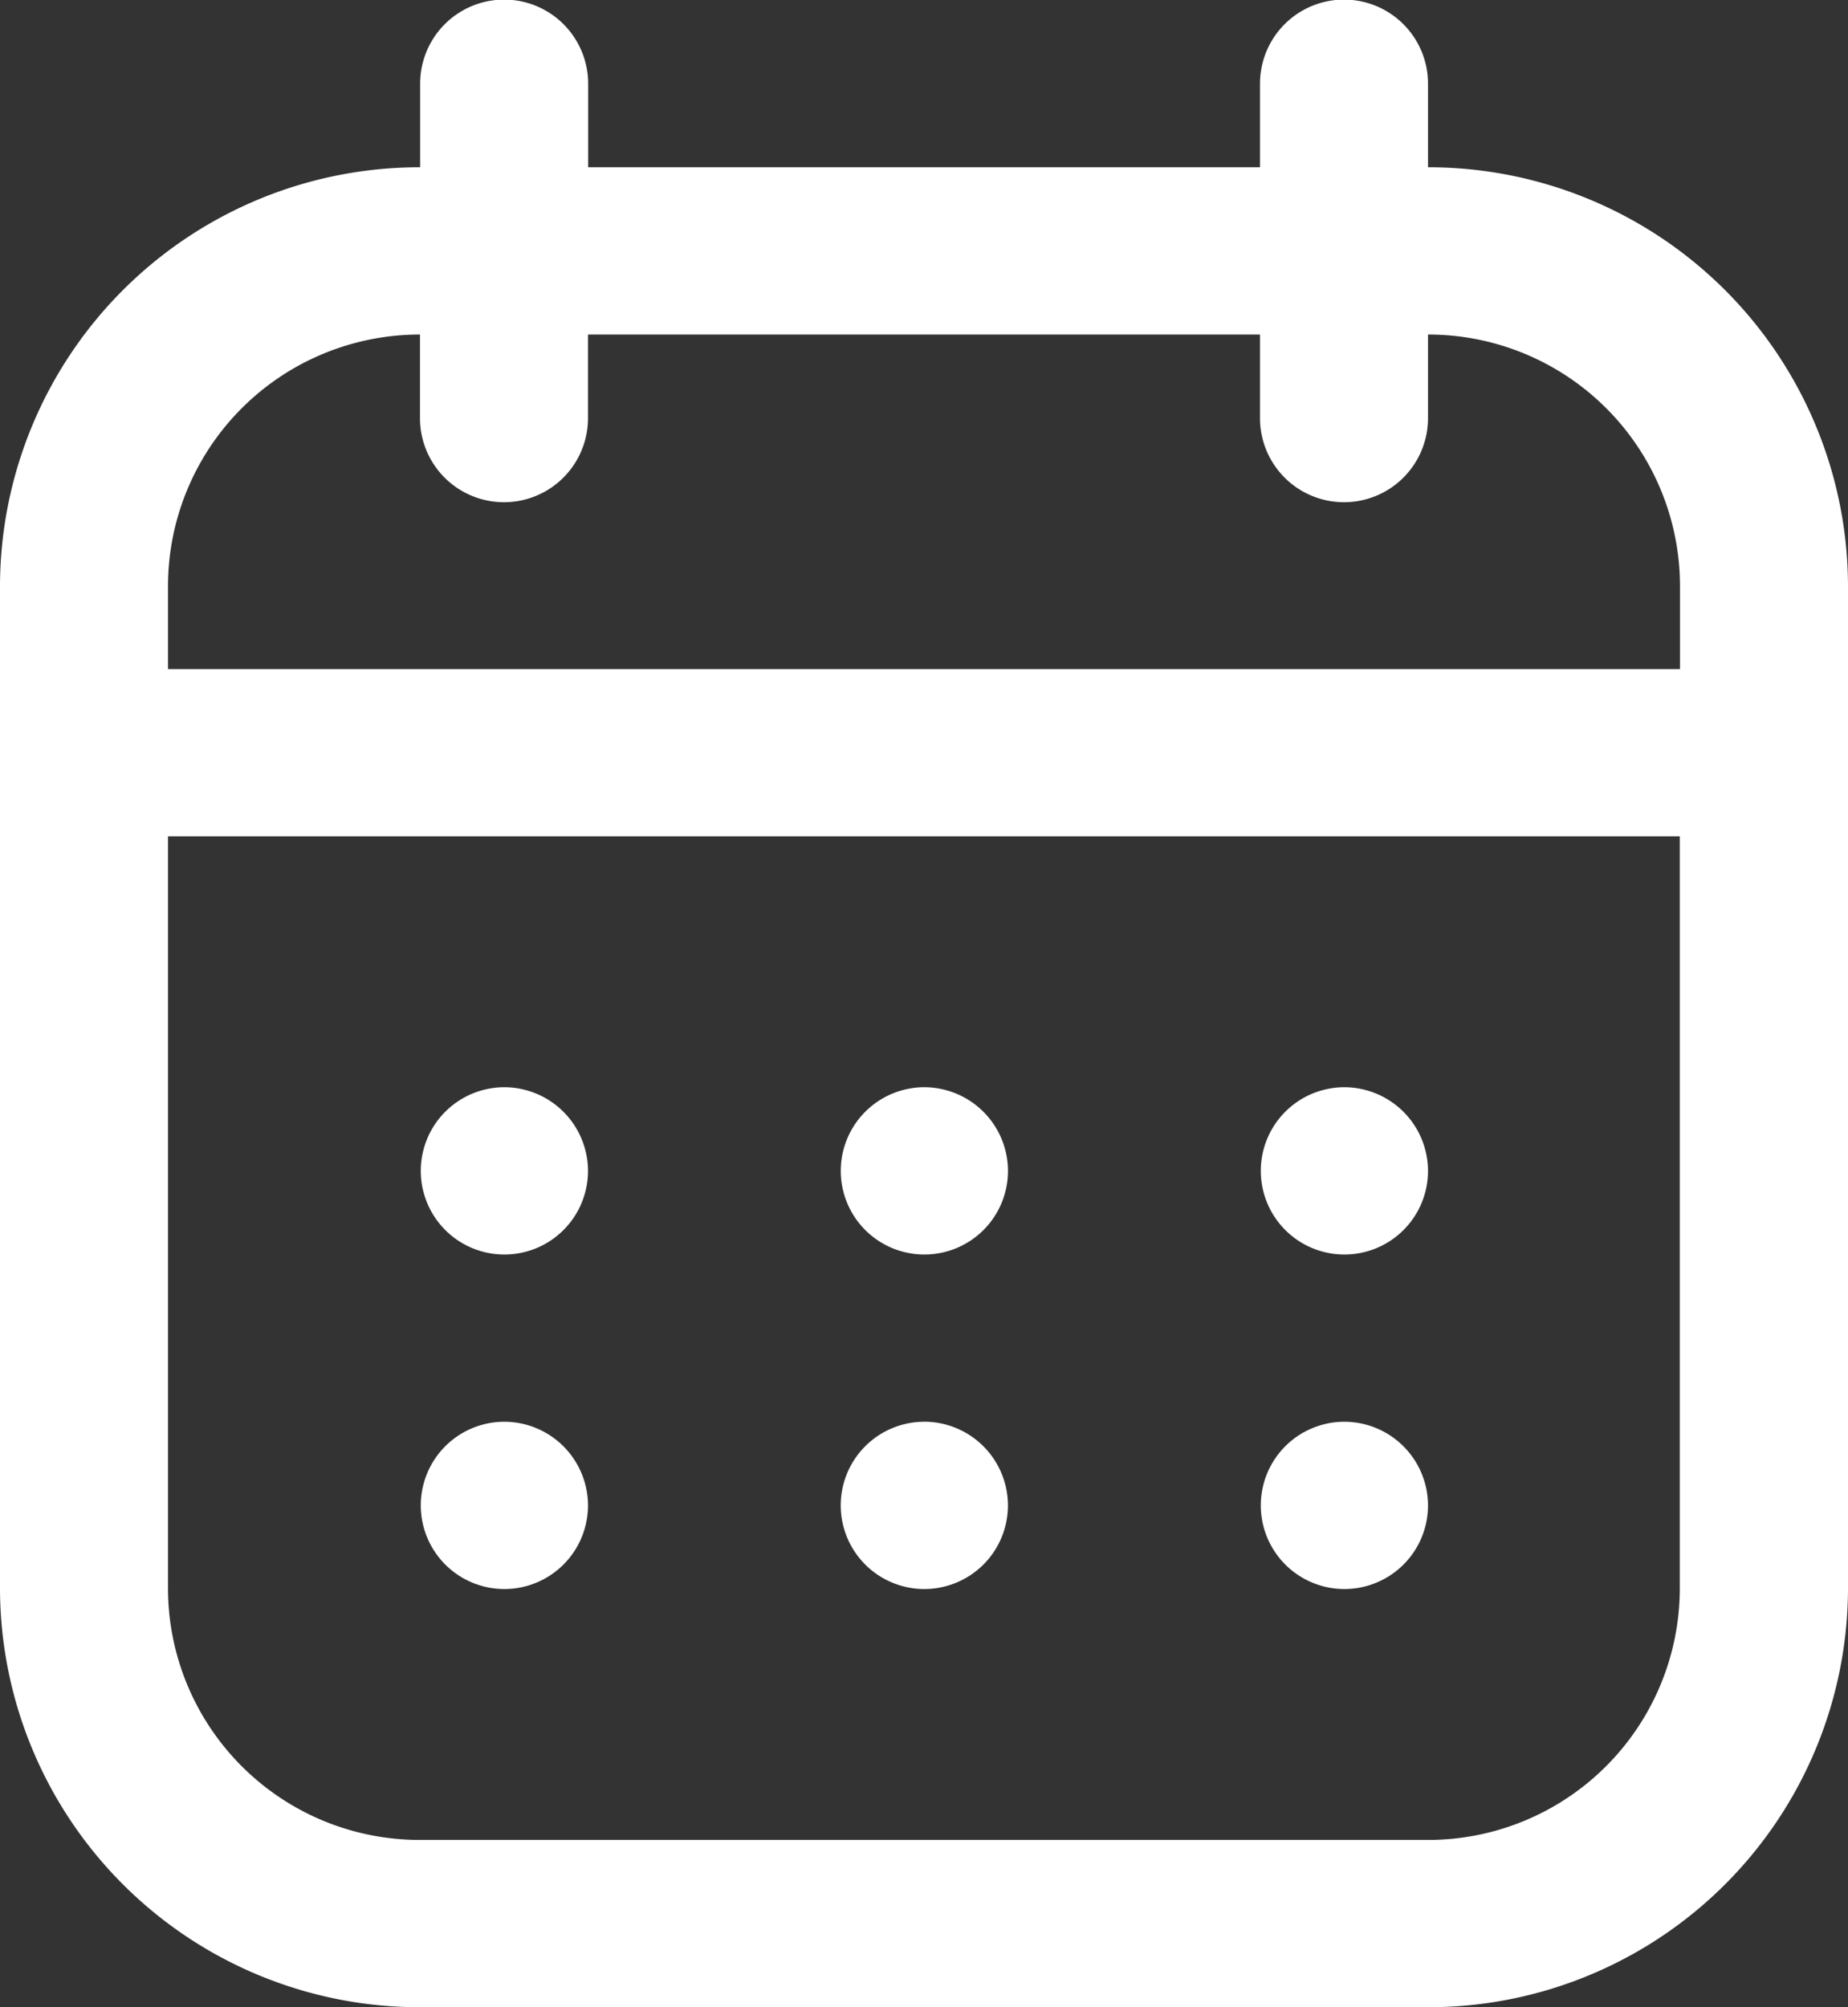 <svg id="Meetings_Events_Icon" data-name="Meetings &amp; Events Icon" xmlns="http://www.w3.org/2000/svg" width="46.817" height="50.83" viewBox="0 0 46.817 50.83">
  <rect x="0" y="0" width="46.817" height="50.83" fill="#333333" stroke="none"/>
  <path id="Path_162" data-name="Path 162" d="M36.177,4.236V2.118a2.128,2.128,0,0,0-4.256,0V4.236H14.9V2.118a2.128,2.128,0,0,0-4.256,0V4.236A10.627,10.627,0,0,0,0,14.825V40.24A10.627,10.627,0,0,0,10.64,50.83H36.177A10.627,10.627,0,0,0,46.817,40.24V14.825A10.627,10.627,0,0,0,36.177,4.236M10.64,8.472V10.59a2.128,2.128,0,0,0,4.256,0V8.472H31.921V10.59a2.128,2.128,0,0,0,4.256,0V8.472a6.376,6.376,0,0,1,6.384,6.354v2.118H4.256V14.825A6.376,6.376,0,0,1,10.64,8.472M36.177,46.594H10.64A6.376,6.376,0,0,1,4.256,40.24V21.179h38.3V40.24a6.376,6.376,0,0,1-6.384,6.354" transform="translate(0)" fill="#fff"/>
  <path id="Path_163" data-name="Path 163" d="M121.446,134.583a2.118,2.118,0,1,0,2.128,2.118,2.123,2.123,0,0,0-2.128-2.118" transform="translate(-87.397 -98.579)" fill="#fff"/>
  <path id="Path_164" data-name="Path 164" d="M121.446,102.917a2.118,2.118,0,1,0,2.128,2.118,2.123,2.123,0,0,0-2.128-2.118" transform="translate(-87.397 -75.384)" fill="#fff"/>
  <path id="Path_165" data-name="Path 165" d="M81.673,134.583A2.118,2.118,0,1,0,83.8,136.7a2.123,2.123,0,0,0-2.128-2.118" transform="translate(-58.265 -98.579)" fill="#fff"/>
  <path id="Path_166" data-name="Path 166" d="M81.673,102.917a2.118,2.118,0,1,0,2.128,2.118,2.123,2.123,0,0,0-2.128-2.118" transform="translate(-58.265 -75.384)" fill="#fff"/>
  <path id="Path_167" data-name="Path 167" d="M41.9,134.583a2.118,2.118,0,1,0,2.128,2.118,2.123,2.123,0,0,0-2.128-2.118" transform="translate(-29.132 -98.579)" fill="#fff"/>
  <path id="Path_168" data-name="Path 168" d="M41.9,102.917a2.118,2.118,0,1,0,2.128,2.118,2.123,2.123,0,0,0-2.128-2.118" transform="translate(-29.132 -75.384)" fill="#fff"/>
</svg>
